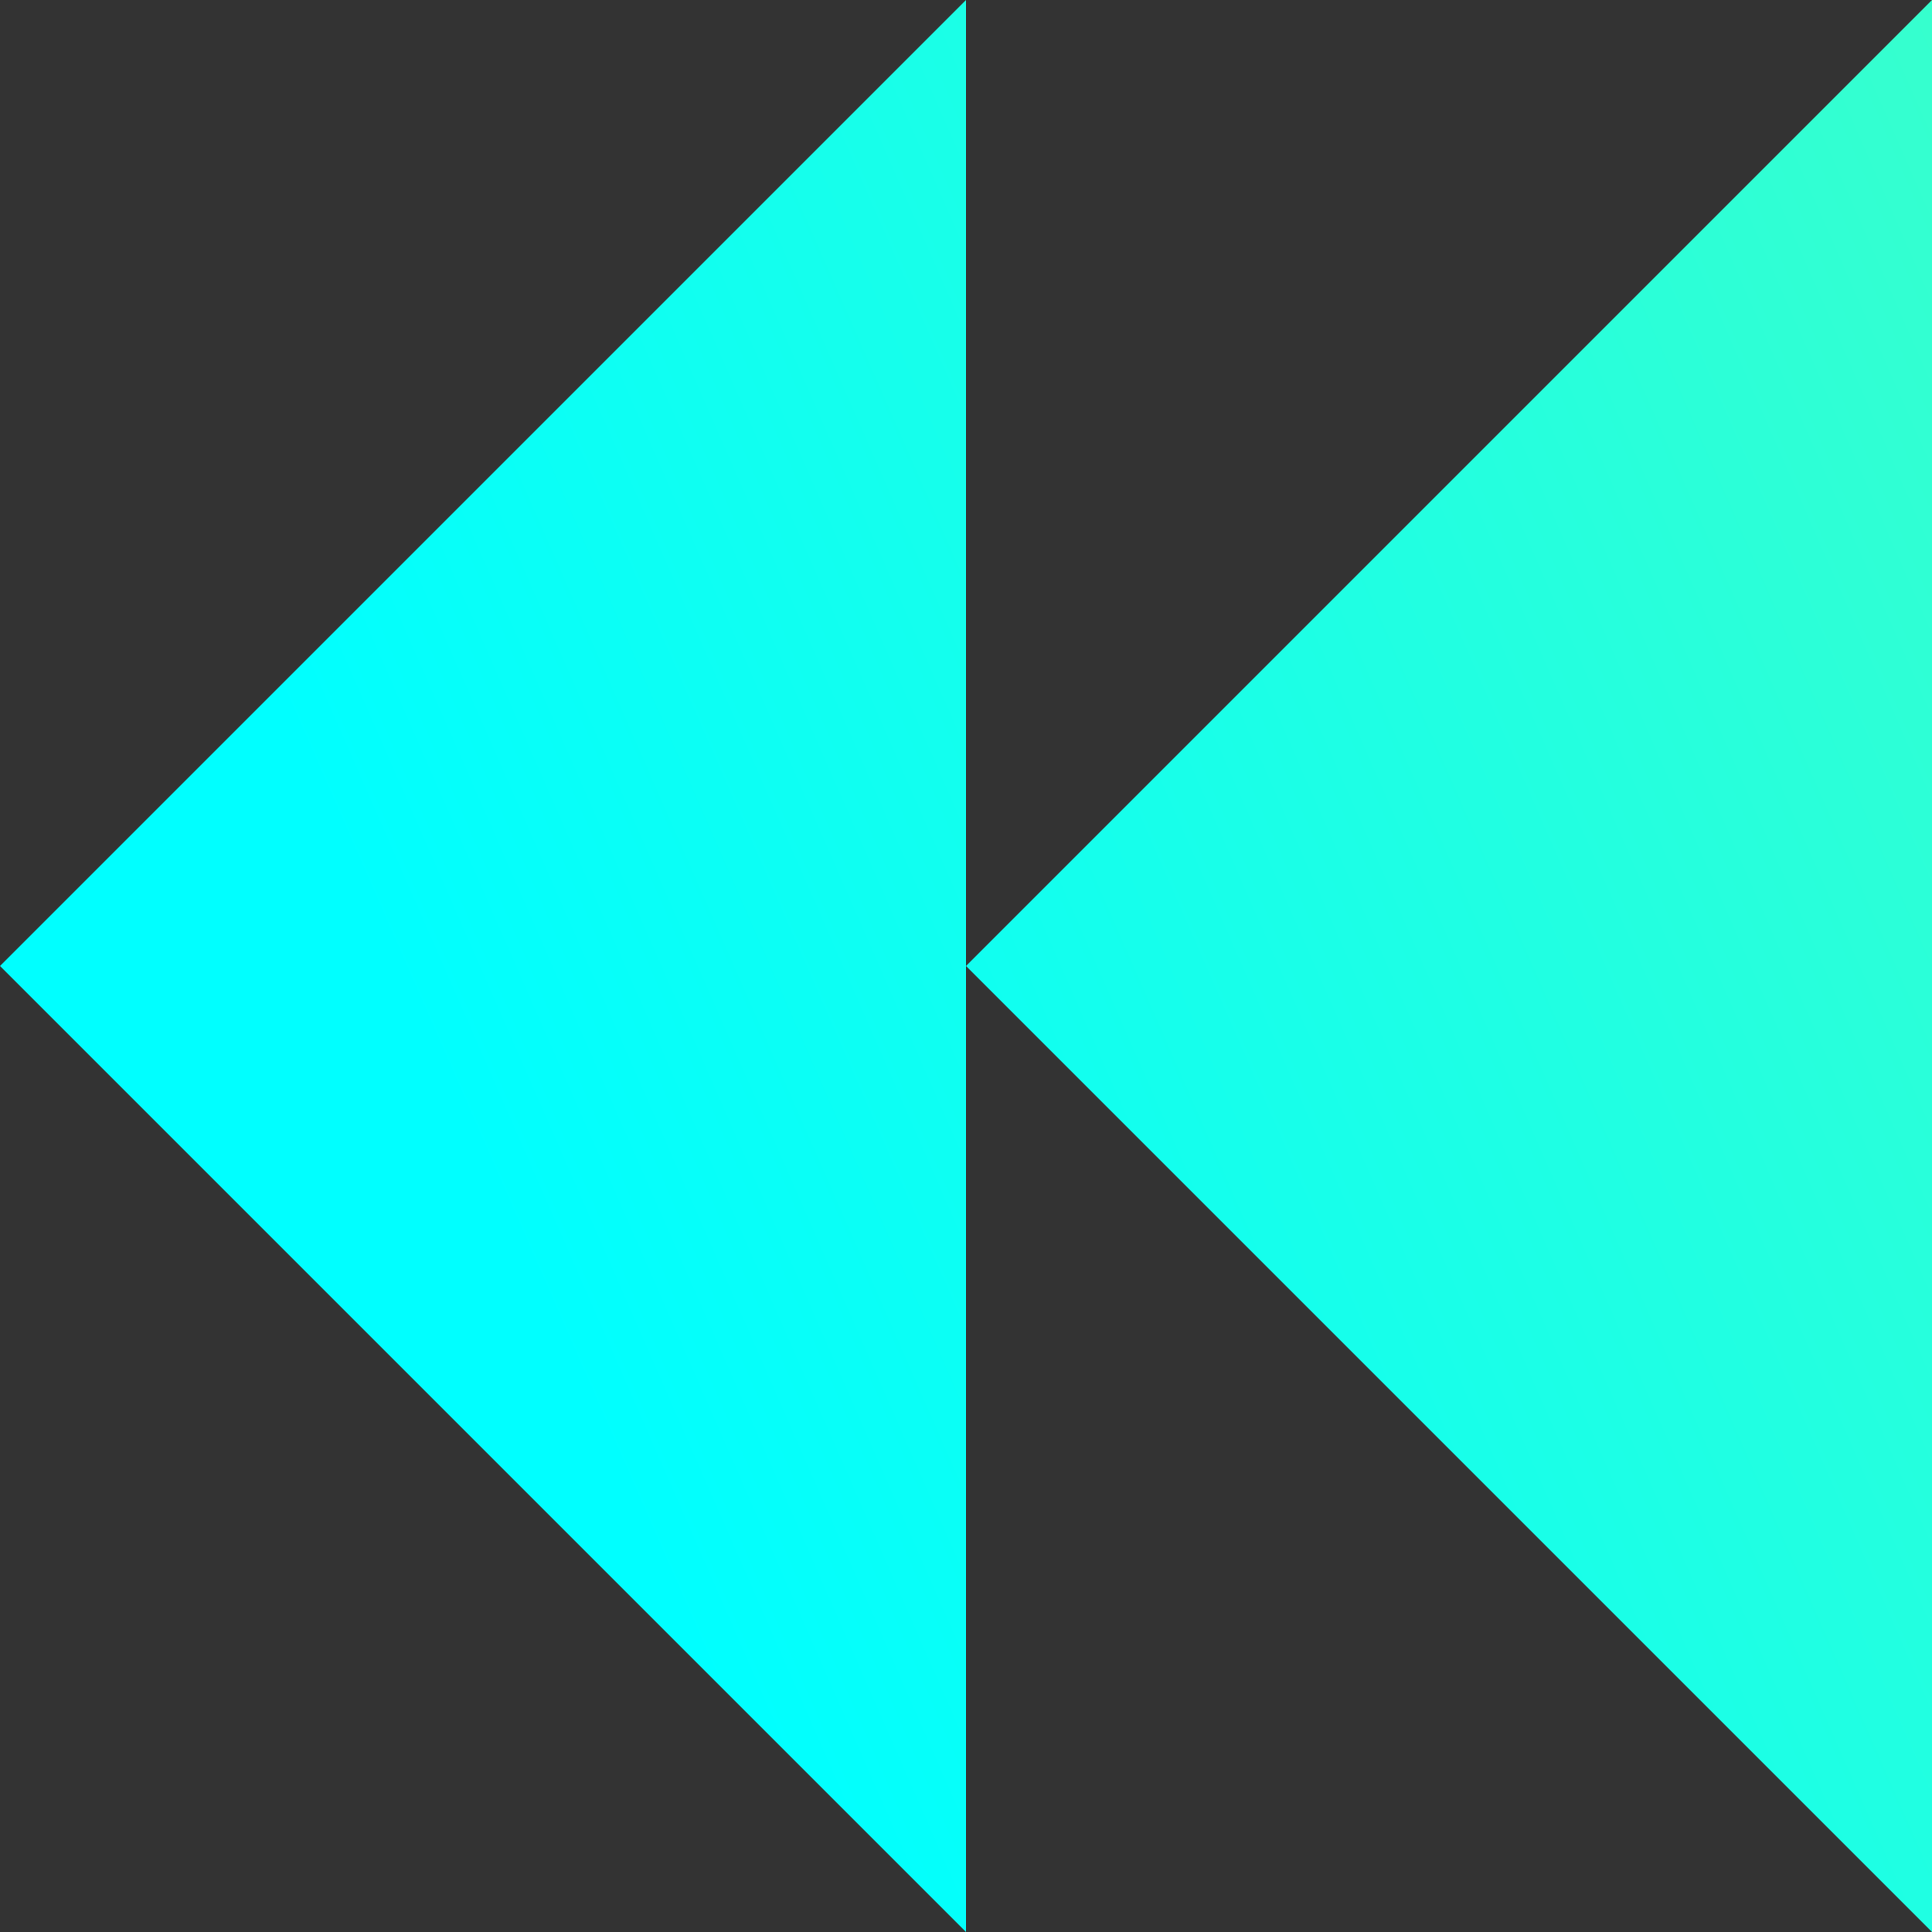 <svg width="150" height="150" viewBox="0 0 150 150" fill="none" xmlns="http://www.w3.org/2000/svg">
<rect x="0" y="0" width="150" height="150" fill="#333333" stroke="none"/>
<path fill-rule="evenodd" clip-rule="evenodd" d="M75 75L150 -4.57764e-05L150 150L75 75ZM75 -4.57764e-05L75 150L0 75L75 -4.57764e-05Z" fill="url(#paint0_linear_1059_8093)"/>
<defs>
<linearGradient id="paint0_linear_1059_8093" x1="553.501" y1="-114" x2="45" y2="108.751" gradientUnits="userSpaceOnUse">
<stop stop-color="#D7FF3C"/>
<stop offset="1" stop-color="#00FFFF"/>
</linearGradient>
</defs>
</svg>

